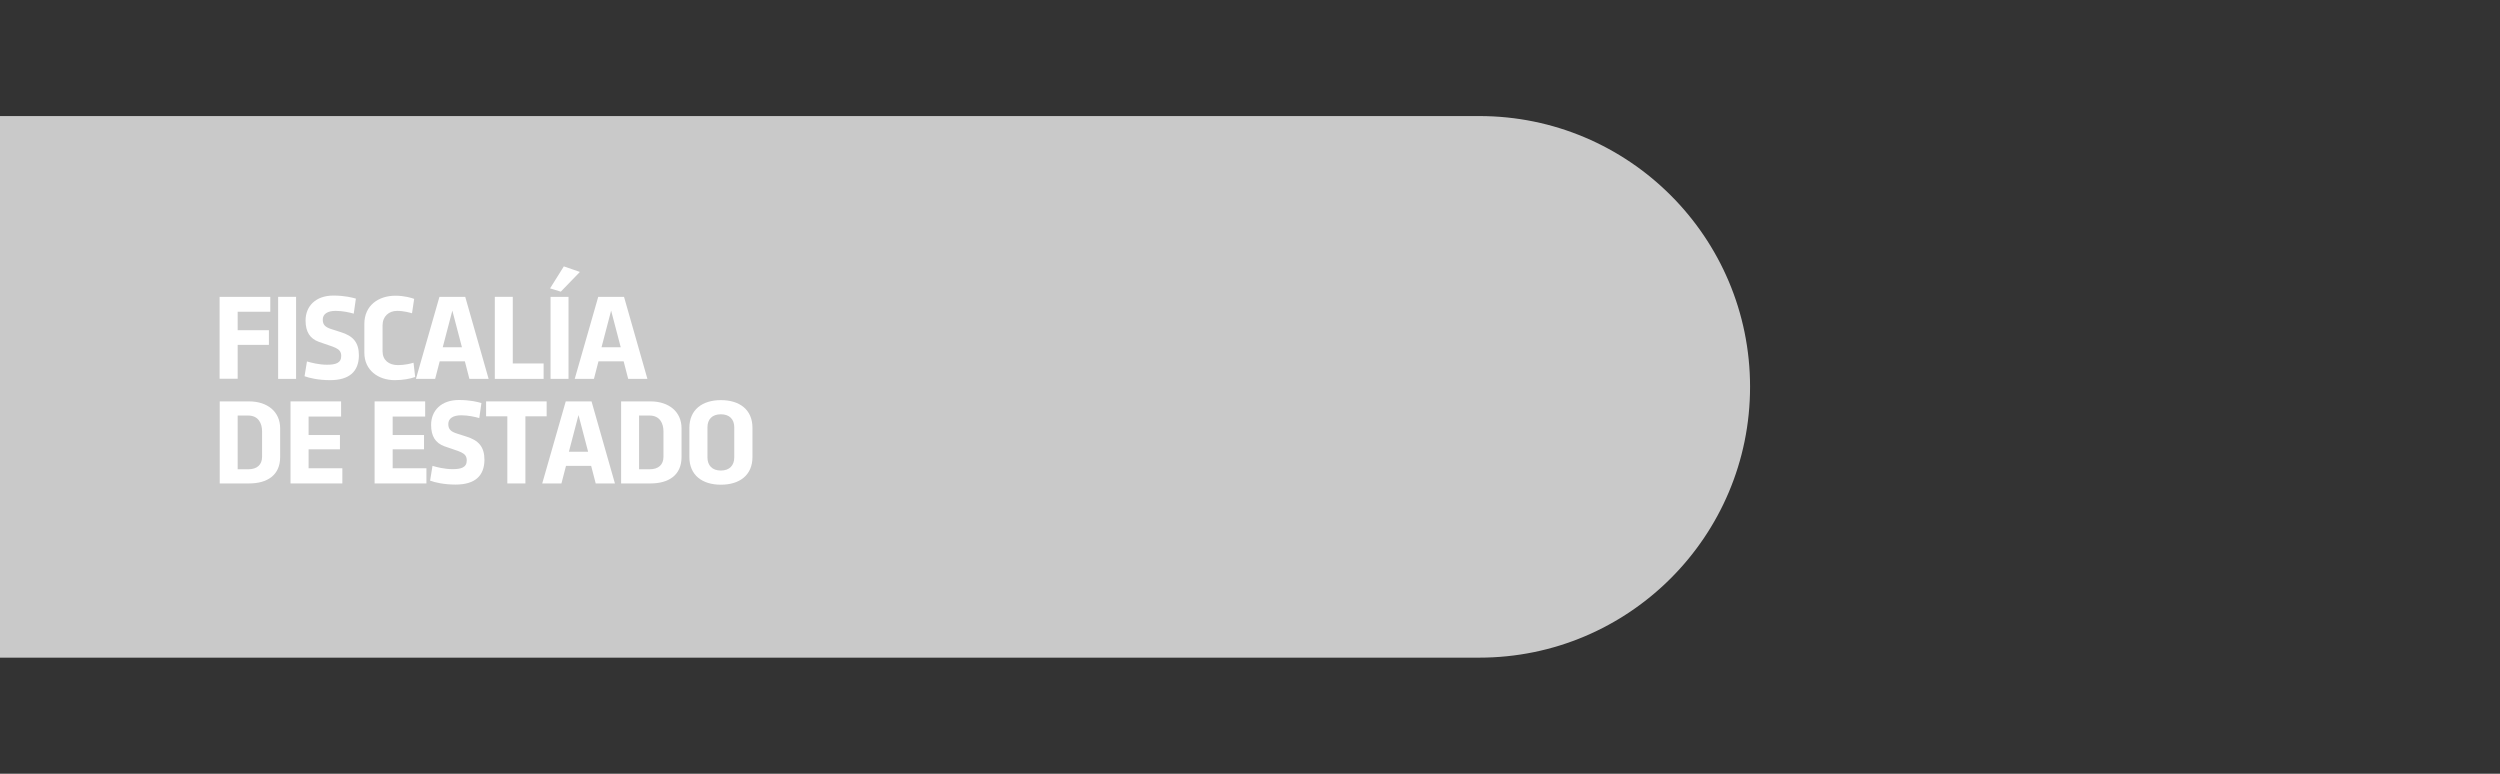 <?xml version="1.0" encoding="utf-8"?>
<!-- Generator: Adobe Illustrator 24.1.2, SVG Export Plug-In . SVG Version: 6.00 Build 0)  -->
<svg version="1.1" id="Capa_1" xmlns="http://www.w3.org/2000/svg" xmlns:xlink="http://www.w3.org/1999/xlink" x="0px" y="0px"
	 viewBox="0 0 1977.5 612" style="enable-background:new 0 0 1977.5 612;" xml:space="preserve">
<rect x="0" y="0" width="1977.5" height="612" fill="#333333" stroke="none"/>
<style type="text/css">
	.st0{fill:#C9C9C9;}
	.st1{fill:#FFFFFF;}
</style>
<path class="st0" d="M0,91.8h1170.1c118.3,0,214.2,95.9,214.2,214.2s-95.9,214.2-214.2,214.2H0V91.8z"/>
<g>
	<g>
		<path class="st1" d="M173.8,234.8h40v11.8H188v14.6h24.7v11.6H188v26.8h-14.3V234.8z"/>
		<path class="st1" d="M234.2,299.7H220v-64.9h14.2V299.7z"/>
		<path class="st1" d="M261,300.7c-9.1,0-16.3-1.7-20.1-3.1l1.9-11.7c3.4,1,9.5,2.6,15.9,2.6c6.7,0,11.2-1.3,11.2-6.9
			c0-6.6-5.8-6.8-17.7-11.2c-7.1-2.6-10.5-8-10.5-16.9c0-11.2,7.9-19.7,22-19.7c9,0,15,1.6,17.8,2.4l-1.7,11.9
			c-3.4-1-8.9-2.2-14.3-2.2c-6.3,0-10.2,2.4-10.2,6.9c0,4.1,1.9,6,7,7.6l7.2,2.3c9.7,3,14.4,8,14.4,18.6
			C283.7,293.7,276.6,300.7,261,300.7z"/>
		<path class="st1" d="M328.4,298.2c-3.9,1.4-9.7,2.5-16.1,2.5c-13.2,0-24.1-7.9-24.1-21.7v-22.8c0-14.6,11.2-22.3,24.6-22.3
			c7.1,0,13,1.8,14.8,2.5l-1.7,11.4c-1.3-0.4-6.4-1.9-11.8-1.9c-6.5,0-11.5,4.3-11.5,11.5v20.5c0,6.9,4.9,10.9,12.2,10.9
			c5.2,0,10.2-1.2,12.3-1.9L328.4,298.2z"/>
		<path class="st1" d="M371.3,299.7l-3.6-13.9h-19.9l-3.6,13.9H329l18.6-64.9h20.4l18.5,64.9H371.3z M350.2,274.7h15.2l-7.6-29
			L350.2,274.7z"/>
		<path class="st1" d="M405.6,287.5H430v12.2h-38.6v-64.9h14.2V287.5z"/>
		<path class="st1" d="M435.1,228.1l10.9-17.4l12.7,4.4l-15.1,15.6L435.1,228.1z M449.7,299.7h-14.2v-64.9h14.2V299.7z"/>
		<path class="st1" d="M496.9,299.7l-3.6-13.9h-19.9l-3.6,13.9h-15.2l18.6-64.9h20.4l18.5,64.9H496.9z M475.8,274.7H491l-7.6-29
			L475.8,274.7z"/>
		<path class="st1" d="M173.8,317.5H197c14.5,0,24.6,8.1,24.6,21.3v22.7c0,14.4-10.2,20.9-24.6,20.9h-23.2V317.5z M207.3,341.2
			c0-6.2-2.8-12.5-11-12.5H188v42.5h8.3c7.2,0,11-3.7,11-9.9V341.2z"/>
		<path class="st1" d="M229.8,317.5h40v12h-25.7v14.6h24.8v11.3h-24.8v15h26.7v12h-41V317.5z"/>
		<path class="st1" d="M296.3,317.5h40v12h-25.7v14.6h24.8v11.3h-24.8v15h26.7v12h-41V317.5z"/>
		<path class="st1" d="M360.3,383.3c-9.1,0-16.3-1.7-20.1-3.1l1.9-11.7c3.4,1,9.5,2.6,15.9,2.6c6.7,0,11.2-1.3,11.2-6.9
			c0-6.6-5.8-6.8-17.7-11.2c-7.1-2.6-10.5-8-10.5-16.9c0-11.2,7.9-19.7,22-19.7c9,0,15,1.6,17.8,2.4l-1.7,11.9
			c-3.4-1-8.9-2.2-14.3-2.2c-6.3,0-10.2,2.4-10.2,6.9c0,4.1,1.9,6,7,7.6l7.2,2.3c9.7,3,14.4,8,14.4,18.6
			C383,376.3,375.9,383.3,360.3,383.3z"/>
		<path class="st1" d="M401.3,329.3h-16.8v-11.8h47.9v11.8h-16.8v53.1h-14.3V329.3z"/>
		<path class="st1" d="M471.2,382.4l-3.6-13.9h-19.9l-3.6,13.9h-15.2l18.6-64.9h20.4l18.5,64.9H471.2z M450,357.3h15.2l-7.6-29
			L450,357.3z"/>
		<path class="st1" d="M491.3,317.5h23.2c14.5,0,24.6,8.1,24.6,21.3v22.7c0,14.4-10.2,20.9-24.6,20.9h-23.2V317.5z M524.8,341.2
			c0-6.2-2.8-12.5-11-12.5h-8.3v42.5h8.3c7.2,0,11-3.7,11-9.9V341.2z"/>
		<path class="st1" d="M545.3,338.4c0-14.3,10.2-21.9,24.9-21.9c14.8,0,25,7.5,25,21.9v23.1c0,14.4-10.2,21.9-25,21.9
			c-14.7,0-24.9-7.5-24.9-21.9V338.4z M559.6,361.8c0,6.4,3.8,10.4,10.6,10.4c6.8,0,10.6-4,10.6-10.4V338c0-6.4-3.8-10.3-10.6-10.3
			c-6.8,0-10.6,3.9-10.6,10.3V361.8z"/>
	</g>
</g>
</svg>
